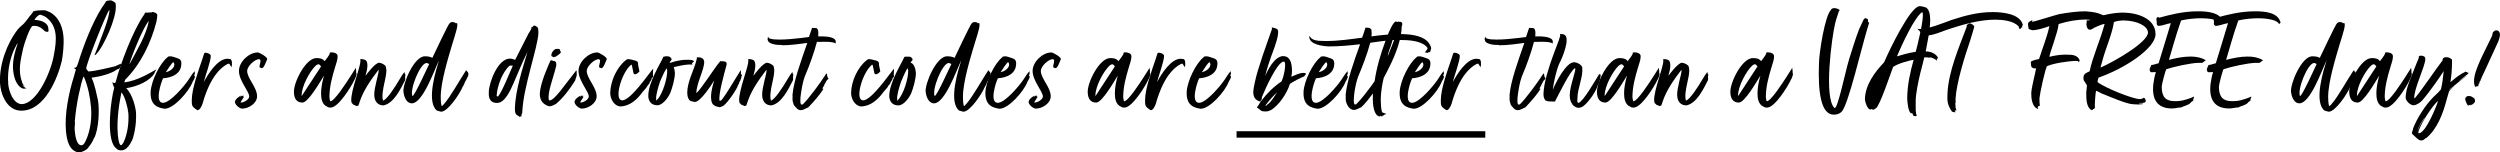 <?xml version="1.0" encoding="UTF-8"?><svg xmlns="http://www.w3.org/2000/svg" viewBox="0 0 194.51 11.85"><g id="a"/><g id="b"><g id="c"><g><g><path d="M3.48,.79c.14,.06,.23,.08,.37,.14,.79,.42,1.07,1.28,1.1,2.1,.02,.48-.05,1.26-.14,1.71-.32,1.34-1.33,3.85-3.12,3.87C.51,8.64,.03,7.26,0,6.44c-.06-1.42,.53-3.06,1.39-4.16,.16-.2,.4-.35,.55-.54,.17-.19,.31-.43,.59-.74,.02-.02,.02-.12,.08-.12,.22-.07,.43-.08,.66-.08h.2ZM1.19,3.67c-.29,.56-.65,1.64-.55,2.87,.04,.52,.38,1.58,1.08,1.56,1.15-.06,2.27-2.49,2.49-3.92,.19-1.03,.32-2.16-.67-2.87-.06-.04-.29-.14-.41-.17-.12,0-.4,.26-.44,.41,.4,0,1.06,.18,1.07,.67,0,.12,.07,.24-.07,.26-.02,0-.16-.02-.19-.05h-.01c-.14-.14-.41-.42-.82-.42-.04,0-.08,0-.13,.01-.2,.04-.65,1.35-.74,1.75-.2,.91-.42,1.73-.07,2.66,.02,.1,.11,.18,.17,.26v.04h0l-.13-.13v.06c.07,.06,.13,.14,.22,.18v.02l-.06-.02,.06,.04h.12s-.07,.02-.12,.02h-.05c-.06,0-.11-.01-.17-.01-.58-.24-.73-1.06-.76-1.6-.02-.66,.16-1.33,.37-1.92-.08,.06-.13,.19-.18,.29Z"/><path d="M6.9,5.56c.6-.04,1.55-.29,1.96-.38,.17-.02,.34-.16,.55-.22l.02,.05-.06,.04h.06v.07l-.13,.07h.06v.04l-.08,.1c-.06,.05-.16,.05-.22,.1-.37,.29-1.28,.54-1.93,.61l.02,.07c.22,.47,.35,1.16,.47,1.68,.13,.72,.07,2.24-.29,2.95h-.01v-.02c-.06,.2-.26,.54-.42,.71-.06,.16-.36,.34-.54,.38v.05s-.05,0-.08,.01c-.9,0-1.09-.98-1.15-1.7-.11-1.25,.2-2.91,.64-4.28,.01-.07,.13-.47,.14-.49-.01-.01-.14-.07-.14-.11h0c.06-.04,.12-.02,.17-.07,.05-.04,.1-.23,.13-.29,.41-1.34,1.09-3.13,1.86-4.34,.08-.14,.26-.34,.31-.48,.04-.04,.2-.08,.29-.08h.06c.08-.02,.37,.13,.41,.25,0,.05,0,.11,.01,.18,.07,.91-.94,3.18-1.56,3.8-.04,.01-.07,.01-.1,.01,.07-.11,.13-.31,.19-.44,.19-.55,1.03-2.53,.97-3.07-.24,.26-1.83,4.27-1.8,4.57,0,.06,.06,.08,.08,.13,.05,.04,.07,.08,.11,.12Zm-.35,.46s-.05-.04-.07-.05c-.19,.56-.55,2.07-.66,3.48,0,.02,.01,.06,.01,.07,.01,.22-.05,.46-.01,.68,.02,.24,.11,1.1,.5,1.1h.04c.17-.01,.28-.29,.34-.42,.34-.73,.46-1.76,.38-2.55-.07-.79-.23-1.58-.53-2.31Z"/><path d="M8.86,6.81v-.06c-.06-.07-.06-.24-.13-.31v-.02l.11,.02s.05,.02,.1,.02c-.05-.02,.05,0,.06-.08,.35-1.37,1.37-4.07,2.22-5.25,.02-.04,.04-.06,.05-.11l.04-.04h.23s.12-.02,.17-.02c.04,0,.05,.01,.06,.02,.05-.04,.08-.05,.13-.05,.14,.06,.3,.05,.34,.26,0,.08-.05,.42-.07,.5-.41,1.61-1.22,3.31-2.42,4.5-.01,.04-.06,.12-.08,.22,1.01-.12,1.98-.73,2.51-1.02-.04,.08-.1,.12-.17,.32h0c-.32,.55-1.27,1.02-2.19,1.15,.53,.53,.72,1.55,.76,1.83,0,.08,.02,.47,0,.52,.02,.25-.08,.94-.14,1.15v.05s-.01,.01-.02,.02c-.02,.12-.12,.54-.22,.6,0,.02-.06,.16-.08,.17-.13,.22-.36,.48-.65,.5-.28,0-.32-.05-.52-.24-.71-.78-.32-3.81-.05-4.67Zm.59,.37c-.18,.86-.37,2.1-.29,3.17,0,.13,.07,.96,.26,.95,.06,0,.13-.14,.17-.18,.34-.68,.44-1.56,.4-2.29-.04-.42-.26-1.33-.54-1.64Zm-.17,4.51l-.13-.05s.08,.05,.13,.05Zm.25-.04h-.04s.02,.01,.04,0Zm.55-6.69h.02c.55-1.07,1.26-2.16,1.48-3.33-.4,.4-1.37,2.79-1.5,3.33Z"/><path d="M15.13,5.62l.04,.05c0,.07-.06,.16-.06,.22,0,.01,.02,.02,.02,.02l.04,.04c-.01,.16-.13,.29-.18,.41-.3,.79-1.49,2.1-2.17,2.1-.04,0-.06-.01-.08-.01-.77-.11-1.06-.56-1.02-1.32,.05-.83,.71-2.21,1.33-2.69l.02-.04s.17-.02,.22-.02c.08,0,.38,.1,.46,.13,.24,.07,.36,.16,.36,.43,0,1.09-1.33,1.14-1.42,1.15-.16,.3-.68,1.91-.01,1.91,.56,0,1.66-1.31,1.99-1.8,.1-.14,.36-.59,.49-.66,0,.02,0,.06-.02,.08Zm-2.23,0c.5-.11,.83-.54,.58-.79-.1,.06-.43,.54-.58,.79Z"/><path d="M15.6,8.41s-.11,.14-.19,.16h-.07s-.01-.04-.06-.04c-.34-.25-.36-.29-.36-.72,0-.92,.53-2.34,.83-3.23l.14-.44s.06-.04,.1-.04c.01,0,.04,.01,.06,.01,.2,.02,.35,.14,.35,.24,0,.4-.42,1.54-.55,2.04,.35-.65,1.08-1.82,1.85-1.82,.04,0,.08,.01,.14,.02h.07l.07,.05s.07,.14,.06,.17c.02,.06-.02,.12,.01,.16v.05s-.04,.2-.04,.2v.02c-.04-.06-.16-.29-.18-.29-.07,0-.22,.07-.3,.13-.85,.56-1.32,1.6-1.63,2.52-.1,.28-.13,.56-.3,.8Z"/><path d="M18.69,7.45h.05l-.07,.11h0l.16-.13s0,.04,.04,.05l.04-.06,.04,.04s-.06,.08-.07,.11l.07-.07,.02,.05-.24,.38v.05c.24,0,.66-.23,.66-.48,0-.38-.8-1.22-.8-1.98,0-.7,.77-1.44,1.46-1.44,.14,0,.74,.36,.74,.5v.02c-.07,.13-.24,.7-.41,.7-.11,0-.12-.05-.19-.07-.01-.06,.02-.24,.05-.31,.02-.18,.08-.25-.07-.32-.36,0-.94,.56-.94,.92,0,.58,.77,1.27,.77,1.97,0,.55-.66,.96-1.16,.96-.2,0-.56-.3-.56-.52s.38-.46,.43-.47Z"/><path d="M25.63,7.56s.04,.32,.07,.32c.32,0,1.24-1.44,1.52-1.87l.47-.74s0,.19,.02,.22c.04,.04-.05,.17,.01,.14v.06l.02,.04v.04c.01,.06-.13,.42-.16,.43-.22,.5-1.25,2.17-1.85,2.17-.08,0-.11,0-.17-.02-.05-.02-.07-.02-.1-.05-.41-.16-.48-.65-.48-1.04,0-.44,.1-.92,.22-1.35h-.01c-.3,.48-1.21,2.07-1.66,2.07-.48,0-.64-.35-.66-.77-.06-.76,.91-2.69,1.74-2.69,.25,0,.49,.02,.65,.24,.13-.17,.29-.37,.4-.58l-.02-.06s.06-.05,.1-.05c.2,0,.53,.05,.53,.31,0,.3-.12,.55-.2,.85-.23,.76-.44,1.52-.44,2.33Zm-.65-2.39c-.04-.06-.12-.17-.2-.17-.07,0-.18,.07-.22,.11-.49,.47-1.09,1.63-1.09,2.29v.08c.48-.71,1.04-1.62,1.51-2.31Z"/><path d="M31.49,5.73c.06,.02,.05,.07,.05,.13-.05,.12,.01,.24-.02,.37-.34,.66-.86,1.8-1.68,1.97-.46,0-.71-.32-.72-.8-.02-.6,.35-1.61,.34-1.93,0-.06-.04,0-.04,0-.58,.76-1.14,1.56-1.44,2.46-.04,.13-.07,.24-.1,.28-.04,0-.06,.01-.07,.04-.02-.01-.04-.01-.04-.01-.01,0-.01,.01-.05,.01-.05-.02-.02-.04-.06-.05v.02c-.07-.04-.11-.07-.16-.07-.05-.04-.05-.08-.1-.11h-.02c-.02-.08-.05-.12-.05-.2-.04-.82,.74-2.66,.71-3.11v-.14c.08,.01,.22,.01,.34,.06,.36,.11,.16,.9,.07,1.18v.05c.1-.13,.73-.98,1.04-1,.22,.02,.47,.16,.53,.3,.01,.02,.01,.08,.02,.13,.14,.5-.44,1.83-.24,2.51h.01c.29-.07,.88-.97,1.31-1.7,.06-.12,.29-.46,.34-.5,.04,.01,.04,.07,.02,.13Z"/><path d="M34.35,8.27s.1-.05,.19-.17c.49-.54,1.24-1.9,1.71-2.61h.07v.05l.04,.05s.04,0,.05-.02v.11s.05,.04,.05,.06c0,.01-.02,.02-.02,.02v.06s-.02,.06-.01,.07c-.04,.07-.17,.36-.18,.37-.04,.06-.11,.16-.11,.23l-.02,.05s-.07,.08-.07,.16l-.05,.02v.05h-.01c-.23,.55-1.15,1.92-1.66,1.92-.04,0-.06-.01-.1-.02-.13-.04-.25-.05-.32-.14-.71-.8,.01-3.06,.25-3.84-.38,.79-1.27,3.35-2.12,3.35-.04,0-.06,0-.1-.01-.37-.08-.52-.59-.55-.88-.07-.64,.83-2.77,1.66-2.77,.29,0,.43,.04,.59,.12,.02-.04,1.25-2.66,1.34-2.69,.12-.1,.07-.06,.22-.1,.06,.02,.13,.02,.19,.04l.04,.05h.11l.04,.04v.13c0,.3-.35,1.29-.43,1.59-.25,.86-.86,2.79-.86,3.98,0,.26,.01,.48,.08,.74Zm-.96-3.29s-.14-.08-.22-.08c-.5,.06-1.31,2.07-1.08,2.58,.19-.06,1.09-2.07,1.3-2.49Z"/><path d="M41.09,2.66c.05-.08,.28-.42,.25-.47v-.05s.06-.05,.1-.05c.05-.05,.06-.1,.12-.1,.08,.01,.07,.01,.16,.05,.01,.05,.07,.05,.12,.1,.05,.13,.05,.29,.05,.43-.04,1.1-1.16,4.15-1.25,6.09,0,.12,.01,.08-.05,.22h-.01s.01,.11,.01,.12c-.01,0-.04-.01-.04-.01h-.01s.02,.06,.02,.11c-.01,0-.06-.02-.07-.05h-.06v.1s-.07-.14-.08-.12c-.22-.1-.3-.22-.29-.61,.05-1.43,.58-3.02,.98-4.38-.42,.83-.7,1.57-1.07,2.4-.25,.56-.67,1.57-1.3,1.57-.1,0-.24-.02-.32-.06-.29-.14-.34-.49-.32-.79,.02-.76,.71-2.6,1.64-2.6,.13,0,.28,.04,.41,.1,.34-.66,.64-1.28,1.01-1.99Zm-1.34,2.44s-.08,0-.11,.02c-.56,.5-.96,1.58-1,2.34,0,.04,.06,.01,.1,.06,.34-.4,.88-1.8,1.16-2.41-.04-.01-.1-.01-.16-.01Z"/><path d="M44.88,5.77s-.01,.07-.02,.11h.01c-.05,.11-.08,.28-.12,.37,0,.01-.02,.02,0,.02-.5,.77-.92,1.33-1.5,1.82-.18,.08-.3,.18-.52,.18-.37-.1-.76-.37-.73-1.02,.05-.84,.71-2.27,.82-2.52l.04-.04h.02c.08,0,.12,.05,.19,.05,.1,.01,.14,.05,.19,.1,.01,.07,.04,.19,.02,.26-.22,.95-.7,2.09-.58,2.66,0,.04,.01,.05,.06,.05,.38,.02,1.22-1.27,2.05-2.3h.04l.02-.05c-.01,.11,0,.2,0,.3Zm-1.82-1.32l-.07-.05h-.04s-.06-.07-.06-.1c.02-.19,.12-.35,.31-.48,.07-.01,.12-.02,.18-.02,.11,0,.16,.02,.2,.08v.12h.05s.01,.04,.01,.04c0,.14-.34,.31-.44,.4v-.06l-.05,.06h-.05l-.05,.02h0Z"/><path d="M45.11,7.45h.05l-.07,.11h0l.16-.13s0,.04,.04,.05l.04-.06,.04,.04s-.06,.08-.07,.11l.07-.07,.02,.05-.24,.38v.05c.24,0,.66-.23,.66-.48,0-.38-.8-1.22-.8-1.98,0-.7,.77-1.44,1.46-1.44,.14,0,.74,.36,.74,.5v.02c-.07,.13-.24,.7-.41,.7-.11,0-.12-.05-.19-.07-.01-.06,.02-.24,.05-.31,.02-.18,.08-.25-.07-.32-.36,0-.94,.56-.94,.92,0,.58,.77,1.27,.77,1.97,0,.55-.66,.96-1.16,.96-.2,0-.56-.3-.56-.52s.38-.46,.43-.47Z"/><path d="M49.64,4.96c.01,.19,.11,.52,.11,.59,0,.04-.11,.11-.19,.18h-.02c-.06,.04-.1,.05-.13,.05-.06,0-.1-.04-.12-.08-.07-.28-.11-.61-.14-.66h-.05c-.71,.59-1.26,2.46-.82,2.73,.04,.02,.08,.04,.13,.04,.65,0,2.05-2.05,2.31-2.35l.1-.12s-.04,.55,0,.59c-.01,.1-.1,.12-.13,.18v.08c-.04,.06-.07,.12-.11,.17-.04,.06-.05,.1-.07,.13l.06-.06s-.14,.2-.19,.24c-.07,.16-.23,.3-.37,.47-.42,.59-1.02,1.14-1.77,1.14-.5-.06-.78-.65-.76-1.08,.02-.89,.52-2,1.24-2.54,.06-.04,.08-.06,.14-.06,.22,0,.44,.1,.56,.11,.19,.06,.22,.11,.23,.26Z"/><path d="M52.43,5.23c.04,.14,.07,.3,.08,.44,.01,.41-.2,1.16-.35,1.54-.14,.34-.58,.97-1,.98-.43,0-.67-.23-.72-.66-.05-1.09,1.04-2.73,1.15-3.07l.02-.04,.18-.04h.1c.18,0,.28,.04,.37,.22-.05,.18-.1,.13-.17,.25,.04,.01,.05,.02,.06,.04,.3-.11,.71-.2,1.02-.23,.07,0,.23-.01,.37-.01,.2,0,.41,.02,.46,.13l-.12,.1h.01l-.04,.02v.07s.02,.05,.04,.05h-.31c-.43,.02-.79,.13-1.16,.2Zm-1.37,2.59s.07-.04,.08-.07c.42-.44,.8-1.7,.77-2.28,0-.06-.04-.1-.05-.16-.26,.41-.46,.96-.5,1.02-.17,.48-.34,1.14-.31,1.37,.01,.04,.01,.07,.01,.12Z"/><path d="M56.01,8.34c-.24-.02-.52-.13-.6-.31-.24-.5,.07-1.48,.16-1.77-.19,.3-1.06,1.67-1.5,1.67-.07,0-.14-.01-.19-.04-.32,.01-.41-.41-.41-.67,0-.88,.53-1.75,.73-2.59l.02-.11s0-.04-.01-.05c.01-.01,.04-.01,.07-.01h.08c.12,.01,.19,.02,.25,.06,.11,.04,.18,.18,.18,.3,0,.62-.61,1.67-.61,2.43,.47-.44,1.37-1.92,1.83-2.45v-.04h.04c.06,.01,.12,.01,.17,.01,.06,0,.12,0,.19,.02,.11,.04,.16,.13,.11,.3-.17,.62-.66,2.35-.53,2.76h.02s.06-.02,.12-.05c.47-.6,.96-1.49,1.51-2.35v.06s0,.02,0,.04c0,.05,.04,.05,.01,.1,0,.04,0,.08-.01,.12v.02s.02-.05,.02-.07v.04s0,.04,.05,.04c0,.02-.02,.06,0,.06,0,0,.01,0,.02-.01v.06h-.04v.04s0,.12-.05,.17c.01,.07-.08,.23-.13,.3,0,.01,.01,.06-.02,.07,.01,.05-.04,.08-.06,.12-.1,.35-.78,1.33-1.13,1.61-.12,.07-.12,.06-.31,.13Z"/><path d="M61.67,5.73c.06,.02,.05,.07,.05,.13-.05,.12,.01,.24-.02,.37-.34,.66-.86,1.8-1.68,1.97-.46,0-.71-.32-.72-.8-.02-.6,.35-1.61,.34-1.93,0-.06-.04,0-.04,0-.58,.76-1.14,1.56-1.44,2.46-.04,.13-.07,.24-.1,.28-.04,0-.06,.01-.07,.04-.02-.01-.04-.01-.04-.01-.01,0-.01,.01-.05,.01-.05-.02-.02-.04-.06-.05v.02c-.07-.04-.11-.07-.16-.07-.05-.04-.05-.08-.1-.11h-.02c-.02-.08-.05-.12-.05-.2-.04-.82,.74-2.66,.71-3.11v-.14c.08,.01,.22,.01,.34,.06,.36,.11,.16,.9,.07,1.18v.05c.1-.13,.73-.98,1.04-1,.22,.02,.47,.16,.53,.3,.01,.02,.01,.08,.02,.13,.14,.5-.44,1.83-.24,2.51h.01c.29-.07,.88-.97,1.31-1.7,.06-.12,.29-.46,.34-.5,.04,.01,.04,.07,.02,.13Z"/><path d="M60.83,3.5c-.3,0-1.28-.01-1.08-.61v-.02l.02-.02s.01,.05,.01,.05c.06,.1,.06,.06,.13,.1,.16,.06,.42,.08,.73,.08,.55,0,1.24-.07,1.75-.13,.12-.01,.32-.05,.55-.07,.08-.23,.17-.48,.24-.71h.04c.06,0,.16,.01,.18,.01h.04s.06,.01,.11,.02l.08,.1c.02,.07,.04,.16,.04,.23,0,.08,0,.19-.01,.3h.22c.67,0,1.28,.11,1.12,.56h-.01c.01-.06-.29-.14-.73-.14-.22,0-.44,0-.7,.01-.22,.85-.66,2.04-.86,2.48-.25,.54-.38,1.45-.42,1.84,0,.1-.01,.2-.01,.29,0,.07,.01,.17,.04,.24l.02,.02h.12c.44-.42,1.31-1.58,1.85-2.42l.04,.04,.02,.07-.02,.02s.07,.2,.08,.23h.05c-.1,.22-.17,.14-.24,.36l-.07,.11c-.02,.11-.14,.25-.19,.38l.08-.11s-.06,.07-.08,.12l.08-.08s-.04,.07-.04,.11l.04-.07v.05c-.16,.29-.74,.98-1.02,1.26-.04,.06-.06,.08-.11,.1l-.02,.05c-.19,.06-.37,.22-.61,.22s-.37-.23-.53-.4c-.05-.16-.12-.36-.1-.52,.01-.01,0-.23,0-.28,.1-1.1,.65-2.59,1.15-4.03-.64,.08-1.28,.18-1.93,.18h-.04Z"/><path d="M68.38,4.96c.01,.19,.11,.52,.11,.59,0,.04-.11,.11-.19,.18h-.02c-.06,.04-.1,.05-.13,.05-.06,0-.1-.04-.12-.08-.07-.28-.11-.61-.14-.66h-.05c-.71,.59-1.26,2.46-.82,2.73,.04,.02,.08,.04,.13,.04,.65,0,2.05-2.05,2.31-2.35l.1-.12s-.04,.55,0,.59c-.01,.1-.1,.12-.13,.18v.08c-.04,.06-.07,.12-.11,.17-.04,.06-.05,.1-.07,.13l.06-.06s-.14,.2-.19,.24c-.07,.16-.23,.3-.37,.47-.42,.59-1.02,1.14-1.77,1.14-.5-.06-.78-.65-.76-1.08,.02-.89,.52-2,1.24-2.54,.06-.04,.08-.06,.14-.06,.22,0,.44,.1,.56,.11,.19,.06,.22,.11,.23,.26Z"/><path d="M71.07,5.04c.13,.19,.17,.42,.19,.64,.01,.41-.2,1.16-.35,1.54-.14,.35-.58,.97-1,.98-.43,0-.67-.23-.72-.66-.05-1.09,1.04-2.73,1.15-3.07l.06-.06h.24c.18-.01,.28,.02,.37,.2-.05,.18-.1,.13-.17,.25,.11,.07,.17,.08,.22,.18Zm-1.18,2.71c.42-.44,.8-1.7,.77-2.28,0-.06-.04-.1-.06-.16-.25,.41-.44,.96-.49,1.03-.17,.48-.34,1.13-.31,1.36,.01,.04,.01,.07,.01,.12,.04,0,.07-.04,.08-.07Z"/><path d="M74.98,8.27s.1-.05,.19-.17c.49-.54,1.24-1.9,1.71-2.61h.07v.05l.04,.05s.04,0,.05-.02v.11s.05,.04,.05,.06c0,.01-.02,.02-.02,.02v.06s-.02,.06-.01,.07c-.04,.07-.17,.36-.18,.37-.04,.06-.11,.16-.11,.23l-.02,.05s-.07,.08-.07,.16l-.05,.02v.05h-.01c-.23,.55-1.15,1.92-1.66,1.92-.04,0-.06-.01-.1-.02-.13-.04-.25-.05-.32-.14-.71-.8,.01-3.06,.25-3.84-.38,.79-1.27,3.35-2.12,3.35-.04,0-.06,0-.1-.01-.37-.08-.52-.59-.55-.88-.07-.64,.83-2.77,1.66-2.77,.29,0,.43,.04,.59,.12,.02-.04,1.25-2.66,1.34-2.69,.12-.1,.07-.06,.22-.1,.06,.02,.13,.02,.19,.04l.04,.05h.11l.04,.04v.13c0,.3-.35,1.29-.43,1.59-.25,.86-.86,2.79-.86,3.98,0,.26,.01,.48,.08,.74Zm-.96-3.29s-.14-.08-.22-.08c-.5,.06-1.31,2.07-1.08,2.58,.19-.06,1.09-2.07,1.3-2.49Z"/><path d="M80.08,5.62l.04,.05c0,.07-.06,.16-.06,.22,0,.01,.02,.02,.02,.02l.04,.04c-.01,.16-.13,.29-.18,.41-.3,.79-1.49,2.1-2.17,2.1-.04,0-.06-.01-.08-.01-.77-.11-1.06-.56-1.02-1.32,.05-.83,.71-2.21,1.33-2.69l.02-.04s.17-.02,.22-.02c.08,0,.38,.1,.46,.13,.24,.07,.36,.16,.36,.43,0,1.09-1.33,1.14-1.42,1.15-.16,.3-.68,1.91-.01,1.91,.56,0,1.66-1.31,1.99-1.8,.1-.14,.36-.59,.49-.66,0,.02,0,.06-.02,.08Zm-2.23,0c.5-.11,.83-.54,.58-.79-.1,.06-.43,.54-.58,.79Z"/><path d="M80.44,7.45h.05l-.07,.11h0l.16-.13s0,.04,.04,.05l.04-.06,.04,.04s-.06,.08-.07,.11l.07-.07,.02,.05-.24,.38v.05c.24,0,.66-.23,.66-.48,0-.38-.8-1.22-.8-1.98,0-.7,.77-1.44,1.46-1.44,.14,0,.74,.36,.74,.5v.02c-.07,.13-.24,.7-.41,.7-.11,0-.12-.05-.19-.07-.01-.06,.02-.24,.05-.31,.02-.18,.08-.25-.07-.32-.36,0-.94,.56-.94,.92,0,.58,.77,1.27,.77,1.97,0,.55-.66,.96-1.16,.96-.2,0-.56-.3-.56-.52s.38-.46,.43-.47Z"/><path d="M87.39,7.56s.04,.32,.07,.32c.32,0,1.24-1.44,1.52-1.87l.47-.74s0,.19,.02,.22c.04,.04-.05,.17,.01,.14v.06l.02,.04v.04c.01,.06-.13,.42-.16,.43-.22,.5-1.25,2.17-1.85,2.17-.08,0-.11,0-.17-.02-.05-.02-.07-.02-.1-.05-.41-.16-.48-.65-.48-1.04,0-.44,.1-.92,.22-1.35h-.01c-.3,.48-1.21,2.07-1.66,2.07-.48,0-.64-.35-.66-.77-.06-.76,.91-2.69,1.74-2.69,.25,0,.49,.02,.65,.24,.13-.17,.29-.37,.4-.58l-.02-.06s.06-.05,.1-.05c.2,0,.53,.05,.53,.31,0,.3-.12,.55-.2,.85-.23,.76-.44,1.52-.44,2.33Zm-.65-2.39c-.04-.06-.12-.17-.2-.17-.07,0-.18,.07-.22,.11-.49,.47-1.09,1.63-1.09,2.29v.08c.48-.71,1.04-1.62,1.51-2.31Z"/><path d="M89.77,8.41s-.11,.14-.19,.16h-.07s-.01-.04-.06-.04c-.34-.25-.36-.29-.36-.72,0-.92,.53-2.34,.83-3.23l.14-.44s.06-.04,.1-.04c.01,0,.04,.01,.06,.01,.2,.02,.35,.14,.35,.24,0,.4-.42,1.54-.55,2.04,.35-.65,1.08-1.82,1.85-1.82,.04,0,.08,.01,.14,.02h.07l.07,.05s.07,.14,.06,.17c.02,.06-.02,.12,.01,.16v.05s-.04,.2-.04,.2v.02c-.04-.06-.16-.29-.18-.29-.07,0-.22,.07-.3,.13-.85,.56-1.32,1.6-1.63,2.52-.1,.28-.13,.56-.3,.8Z"/><path d="M95.74,5.62l.04,.05c0,.07-.06,.16-.06,.22,0,.01,.02,.02,.02,.02l.04,.04c-.01,.16-.13,.29-.18,.41-.3,.79-1.49,2.1-2.17,2.1-.04,0-.06-.01-.08-.01-.77-.11-1.06-.56-1.02-1.32,.05-.83,.71-2.21,1.33-2.69l.02-.04s.17-.02,.22-.02c.08,0,.38,.1,.46,.13,.24,.07,.36,.16,.36,.43,0,1.09-1.33,1.14-1.42,1.15-.16,.3-.68,1.91-.01,1.91,.56,0,1.66-1.31,1.99-1.8,.1-.14,.36-.59,.49-.66,0,.02,0,.06-.02,.08Zm-2.23,0c.5-.11,.83-.54,.58-.79-.1,.06-.43,.54-.58,.79Z"/><path d="M99.85,4.37c.66-.01,.7,.9,.66,1.36-.01,.12-.04,.17-.04,.24h0c.23-.08,.6-.3,.94-.3,.04,0,.07,0,.11,.01,.02,.01,.07,.05,.1,.06h.01s-.04,.04-.05,.07h.01s-.04,.02-.04,.02h-.02l.02,.05-.07,.02v.04h0c-.24,.08-.97,.46-1.12,.59-.25,.79-.86,1.64-1.43,2.01-.16,.06-.23,.13-.43,.13h-.06c-.4,0-.34-.13-.61-.28l-.04-.05s.05-.07,.08-.08c.07-.12,.14-.25,.24-.38l-.02,.02-.07-.08v.02s.04,.04,.04,.06h-.01c-.41-.1-.53-.38-.54-.72,0-.2,.07-.58,.12-.77,.22-1.09,.94-3.02,1.33-4.14,.02-.04,0-.11-.02-.14,.07,0,.34,.08,.42,.13,.29,.17-.23,1.51-.28,1.65-.24,.62-.55,1.55-.65,2.03h0c.17-.43,.71-1.56,1.42-1.58Zm-1.73,3.51s.01-.02,.02-.04c.4-.54,.96-1.1,1.56-1.5,.18-.3,.44-1.56,.18-1.55-.5,.01-1.46,2.18-1.68,2.72-.04,.08-.01,.16-.04,.24l-.04,.02v.06s-.04-.02-.05-.04l.04,.07Zm1.19-.6l.08-.11c-.22,.17-.62,.61-.94,1.04l.05,.02s.08-.05,.1-.1h.02c.26-.19,.52-.59,.68-.86Z"/><path d="M104.83,5.62l.04,.05c0,.07-.06,.16-.06,.22,0,.01,.02,.02,.02,.02l.04,.04c-.01,.16-.13,.29-.18,.41-.3,.79-1.49,2.1-2.17,2.1-.04,0-.06-.01-.08-.01-.77-.11-1.06-.56-1.02-1.32,.05-.83,.71-2.21,1.33-2.69l.02-.04s.17-.02,.22-.02c.08,0,.38,.1,.46,.13,.24,.07,.36,.16,.36,.43,0,1.09-1.33,1.14-1.42,1.15-.16,.3-.68,1.91-.01,1.91,.56,0,1.66-1.31,1.99-1.8,.1-.14,.36-.59,.49-.66,0,.02,0,.06-.02,.08Zm-2.23,0c.5-.11,.83-.54,.58-.79-.1,.06-.43,.54-.58,.79Z"/><path d="M107.84,8.82h.01s-.02,.02-.04,.04v.05h-.08s-.05,.02-.06,.04v.02l-.04,.02h-.12l.08,.02s-.04,.05-.06,.05c-.05,0-.11-.05-.14-.06-.01,0,.05,.07-.06,.06-.46-.07-.52-1-.52-1.31,0-.16,.01-.32,.01-.48-.13,.18-.7,.92-.86,1.01l-.02,.05c-.19,.06-.37,.22-.6,.22-.41,0-.66-.56-.64-.91,.01-.01,0-.23,0-.29,.1-1.06,.62-2.51,1.12-3.91-.82,.1-1.63,.17-2.46,.17-.43-.02-1.51-.14-1.49-.76,0,0,.01-.04,.01-.05,.04,.01,.05,.06,.06,.08,.17,.26,.6,.3,.86,.3,.13,.01,.26,.01,.4,.01,.94,0,1.87-.14,2.78-.26,.1-.26,.18-.53,.26-.78h.04c.07,0,.26,0,.32,.05l.1,.1c.01,.07,.02,.16,.02,.23,.01,.08,0,.18-.02,.3,.36-.05,.8-.11,1.28-.14,.1-.23,.38-.91,.6-1.02,.05,0,.08,.01,.12,.04l.06-.02s.05-.01,.06-.01,.05,.02,.08,.02c.01,0,.02,0,.04-.01,0,0,.16,.04,.16,.11v.07s0,.17-.04,.17c0,.2-.02,.41-.06,.61,.96,.01,1.86,.18,2.21,.76,.07,.11,.14,.23,.14,.36,0,.01,0,.05-.01,.06h-.02s-.01,.05-.01,.08c0,.07-.04,.14-.13,.16l-.02,.02v-.04s-.06,.06-.1,.06l-.04-.02s-.02,.02-.04,.01h-.06v-.05s-.08,.05-.08,.05c.04-.07,.23-.26,.23-.34,0-.04-.06-.1-.08-.13-.46-.48-1.45-.52-2.08-.52-.32,1.27-1.01,2.48-1.25,2.95-.11,.44-.22,1.09-.23,1.58,0,.13,0,1.12,.16,1.13,.08,0,.14,.07,.24,.06Zm-.05-5.65c-.36,.05-.68,.08-.92,.12-.08,.01-.17,.02-.26,.04-.22,.84-.66,1.97-.85,2.41-.25,.54-.43,1.5-.43,2.12,0,.07,.02,.17,.04,.24l.02,.02h.12c.34-.32,.94-1.09,1.44-1.8,.16-1.09,.47-2.13,.85-3.15Zm.68-.06s-.08,.01-.12,.01c-.08,.23-.13,.48-.23,.7h0c-.06,.18-.13,.36-.14,.54,.08-.23,.34-.83,.49-1.25Z"/><path d="M112.31,5.62l.04,.05c0,.07-.06,.16-.06,.22,0,.01,.02,.02,.02,.02l.04,.04c-.01,.16-.13,.29-.18,.41-.3,.79-1.49,2.1-2.17,2.1-.04,0-.06-.01-.08-.01-.77-.11-1.06-.56-1.02-1.32,.05-.83,.71-2.21,1.33-2.69l.02-.04s.17-.02,.22-.02c.08,0,.38,.1,.46,.13,.24,.07,.36,.16,.36,.43,0,1.09-1.33,1.14-1.42,1.15-.16,.3-.68,1.91-.01,1.91,.56,0,1.66-1.31,1.99-1.8,.1-.14,.36-.59,.49-.66,0,.02,0,.06-.02,.08Zm-2.23,0c.5-.11,.83-.54,.58-.79-.1,.06-.43,.54-.58,.79Z"/><path d="M112.78,8.41s-.11,.14-.19,.16h-.07s-.01-.04-.06-.04c-.34-.25-.36-.29-.36-.72,0-.92,.53-2.34,.83-3.23l.14-.44s.06-.04,.1-.04c.01,0,.04,.01,.06,.01,.2,.02,.35,.14,.35,.24,0,.4-.42,1.54-.55,2.04,.35-.65,1.08-1.82,1.85-1.82,.04,0,.08,.01,.14,.02h.07l.07,.05s.07,.14,.06,.17c.02,.06-.02,.12,.01,.16v.05s-.04,.2-.04,.2v.02c-.04-.06-.16-.29-.18-.29-.07,0-.22,.07-.3,.13-.85,.56-1.32,1.6-1.63,2.52-.1,.28-.13,.56-.3,.8Z"/><path d="M116.62,3.5c-.3,0-1.28-.01-1.08-.61v-.02l.02-.02s.01,.05,.01,.05c.06,.1,.06,.06,.13,.1,.16,.06,.42,.08,.73,.08,.55,0,1.24-.07,1.75-.13,.12-.01,.32-.05,.55-.07,.08-.23,.17-.48,.24-.71h.04c.06,0,.16,.01,.18,.01h.04s.06,.01,.11,.02l.08,.1c.02,.07,.04,.16,.04,.23,0,.08,0,.19-.01,.3h.22c.67,0,1.28,.11,1.12,.56h-.01c.01-.06-.29-.14-.73-.14-.22,0-.44,0-.7,.01-.22,.85-.66,2.04-.86,2.48-.25,.54-.38,1.45-.42,1.84,0,.1-.01,.2-.01,.29,0,.07,.01,.17,.04,.24l.02,.02h.12c.44-.42,1.31-1.58,1.85-2.42l.04,.04,.02,.07-.02,.02s.07,.2,.08,.23h.05c-.1,.22-.17,.14-.24,.36l-.07,.11c-.02,.11-.14,.25-.19,.38l.08-.11s-.06,.07-.08,.12l.08-.08s-.04,.07-.04,.11l.04-.07v.05c-.16,.29-.74,.98-1.02,1.26-.04,.06-.06,.08-.11,.1l-.02,.05c-.19,.06-.37,.22-.61,.22-.25,0-.37-.23-.53-.4-.05-.16-.12-.36-.1-.52,.01-.01,0-.23,0-.28,.1-1.1,.65-2.59,1.15-4.03-.64,.08-1.28,.18-1.93,.18h-.04Z"/><path d="M123.1,5.29c.1,.62-.37,1.61-.37,2.35,0,.11-.04,.29,.05,.36h.04c.35-.08,1.31-1.76,1.61-2.25l.04,.05,.02-.05s.05,.07,.05,.12c0,.11-.05,.22-.07,.31l.02-.02v.02c-.02,.08-.06,.16-.08,.24l.07-.11-.05,.11,.05-.05-.11,.17c-.05,.06-.07,.14-.1,.22-.2,.56-.89,1.45-1.22,1.58-.06,0-.12,.05-.17,.05-.06,0-.13-.02-.19-.02-.12-.04-.35-.17-.37-.3-.14-.14-.19-.44-.19-.65,0-.78,.55-2,.41-2.12-.37,.19-1.26,2.03-1.56,2.6h-.07c-.11,0-.26-.01-.36-.01-.16,0-.18-.05-.3-.06-.14-.2-.17-.32-.16-.58,.08-1.76,1.5-4.58,1.28-4.55l.02-.06c.16,.01,.19,.01,.28,.04,.6,.2-.19,1.99-.36,2.28-.26,.62-.44,1.52-.5,2.04,.23-.59,1.04-2.16,1.66-2.16,.14,0,.6,.14,.65,.46Z"/><path d="M127.01,7.56s.04,.32,.07,.32c.32,0,1.24-1.44,1.52-1.87l.47-.74s0,.19,.02,.22c.04,.04-.05,.17,.01,.14v.06l.02,.04v.04c.01,.06-.13,.42-.16,.43-.22,.5-1.25,2.17-1.85,2.17-.08,0-.11,0-.17-.02-.05-.02-.07-.02-.1-.05-.41-.16-.48-.65-.48-1.04,0-.44,.1-.92,.22-1.35h-.01c-.3,.48-1.21,2.07-1.66,2.07-.48,0-.64-.35-.66-.77-.06-.76,.91-2.69,1.74-2.69,.25,0,.49,.02,.65,.24,.13-.17,.29-.37,.4-.58l-.02-.06s.06-.05,.1-.05c.2,0,.53,.05,.53,.31,0,.3-.12,.55-.2,.85-.23,.76-.44,1.52-.44,2.33Zm-.65-2.39c-.04-.06-.12-.17-.2-.17-.07,0-.18,.07-.22,.11-.49,.47-1.09,1.63-1.09,2.29v.08c.48-.71,1.04-1.62,1.51-2.31Z"/><path d="M132.86,5.73c.06,.02,.05,.07,.05,.13-.05,.12,.01,.24-.02,.37-.34,.66-.86,1.8-1.68,1.97-.46,0-.71-.32-.72-.8-.02-.6,.35-1.61,.34-1.93,0-.06-.04,0-.04,0-.58,.76-1.14,1.56-1.44,2.46-.04,.13-.07,.24-.1,.28-.04,0-.06,.01-.07,.04-.02-.01-.04-.01-.04-.01-.01,0-.01,.01-.05,.01-.05-.02-.02-.04-.06-.05v.02c-.07-.04-.11-.07-.16-.07-.05-.04-.05-.08-.1-.11h-.02c-.02-.08-.05-.12-.05-.2-.04-.82,.74-2.66,.71-3.11v-.14c.08,.01,.22,.01,.34,.06,.36,.11,.16,.9,.07,1.18v.05c.1-.13,.73-.98,1.04-1,.22,.02,.47,.16,.53,.3,.01,.02,.01,.08,.02,.13,.14,.5-.44,1.83-.24,2.51h.01c.29-.07,.88-.97,1.31-1.7,.06-.12,.29-.46,.34-.5,.04,.01,.04,.07,.02,.13Z"/><path d="M137.39,7.56s.04,.32,.07,.32c.32,0,1.24-1.44,1.52-1.87l.47-.74s0,.19,.02,.22c.04,.04-.05,.17,.01,.14v.06l.02,.04v.04c.01,.06-.13,.42-.16,.43-.22,.5-1.25,2.17-1.85,2.17-.08,0-.11,0-.17-.02-.05-.02-.07-.02-.1-.05-.41-.16-.48-.65-.48-1.04,0-.44,.1-.92,.22-1.35h-.01c-.3,.48-1.21,2.07-1.66,2.07-.48,0-.64-.35-.66-.77-.06-.76,.91-2.69,1.74-2.69,.25,0,.49,.02,.65,.24,.13-.17,.29-.37,.4-.58l-.02-.06s.06-.05,.1-.05c.2,0,.53,.05,.53,.31,0,.3-.12,.55-.2,.85-.23,.76-.44,1.52-.44,2.33Zm-.65-2.39c-.04-.06-.12-.17-.2-.17-.07,0-.18,.07-.22,.11-.49,.47-1.09,1.63-1.09,2.29v.08c.48-.71,1.04-1.62,1.51-2.31Z"/><path d="M142.44,.76c.1-.12,.22-.13,.29-.13,.16,0,.53,.13,.34,.25,0,.02-.26,.77-.28,.9-.28,1.14-.9,5.86-.06,6.62,.24,.16,.84-2.82,1.14-3.8,.28-.88,.44-1.43,.76-2.29,.06-.14,.32-.71,.36-.78,.02-.01,.1-.12,.12-.12,.06,0,.22,.07,.22,.1s.01,.22,.02,.23c0-.01,.05-.01,.06-.01,.05,0-.07,.29-.08,.35-.5,1.61-1.51,6.04-2.04,6.61-.18,.18-.4,.23-.62,.23-1.02,0-1.22-1.85-1.15-3.9,0-.92,.48-3.85,.94-4.25Z"/><path d="M149.83,4c.32,0,.78,.12,.97,.52h-.02l-.05,.02v.08s-.02-.05-.04-.07c0,.07,.02,.11,.02,.14v.04l-.04-.04c-.17-.14-.43-.23-.56-.24h0l.06,.05c-.12-.02-.23-.04-.32-.04-.05,0-.1,.01-.14,.01-.02,.17-.3,1.19-.31,1.25-.13,.54-.35,1.58-.35,2.12v.76s.05,.23,.02,.24c.05,.06,.05,.12,.06,.16-.02,0-.06,.04-.08,.04h-.05s-.1,0-.14-.06c-.01-.04-.11-.22-.11-.22v.04l-.04,.02c-.24-.05-.32-.92-.32-1.18,.01-1.06,.24-2.05,.5-2.99-.28,.04-1.24,.29-1.6,.56-.19,.5-1.03,3.02-1.33,3.21-.07,.04-.14,.11-.2,.11-.01,0-.08-.01-.08-.01l-.04-.04s-.07,.04-.12,.04c-.22,0-.42-.6-.42-.78,.01-1.13,.78-2.15,1.49-2.89,.42-.98,2.05-4.37,2.77-4.37,.13,0,.36,.05,.48,.1,.72,.38,.08,2.79-.01,3.41Zm-2.24,.38h.01c.35-.1,.85-.26,1.45-.35,.06-.18,.7-2.72,.53-3.03,0-.01-.01-.05-.01-.07-.61,.37-1.62,2.61-1.98,3.45Zm3.11,.16l-.04-.04h-.02s.04,.02,.06,.04Z"/><path d="M157.35,2.13h-.06l-.07,.07-.02,.05-.04,.02s-.04-.04-.05-.05c0-.05-.05-.08-.05-.12l.02-.1-.04,.05c-.36-.44-1.28-.52-1.81-.52-1.2,0-2.48,.37-3.49,.7-.64,.19-1.26,.54-1.94,.54h-.07s-.16-.05-.2-.07c0-.05-.04-.06-.04-.1-.05-.05-.13-.14-.16-.22-.06-.04-.12-.07-.13-.16,.06,.04,.07,.04,.14,.04,.72,0,1.82-.46,2.48-.7,1.1-.36,2.09-.62,3.21-.62,.73,0,1.99,.11,2.31,.86,.01,.05,.04,.1,.05,.14t-.01,.04h-.05c.01,.07,0,.08,0,.13Zm-5.21,6.15v.05c0,.06,.07,.16,.07,.28h-.04s-.04-.01-.06-.05c-.01,.02-.02,.05-.02,.06,0,.04,.05,.07,.07,.11h-.12s-.11-.02-.17-.05c-.34-.5-.38-.78-.35-1.39,.08-1.74,.9-3.61,1.5-5.21v-.14c.1-.02,.14-.13,.28-.12,.17,.1,.17,.05,.3,.22v.07c-.1,.32-.19,.68-.3,1.01-.42,1.22-1.08,3.31-1.15,4.57-.01,.11,.02,.23,0,.32-.05,.05,.01,.24,.01,.29h-.02Z"/><path d="M164.11,1.62c.08,.1,.14,.22,.14,.36-.04,.52-.34,.4-.48,.54h-.1c.05-.1,.22-.35,.23-.44,.01-.46-1.31-.55-1.59-.56-.73,0-1.42,.13-2.11,.34l-.04,.04c-.01,.5-.71,2.3-.71,2.52,.43-.1,.79-.17,1.27-.17,.1,0,.2,0,.32,.01,.3,0,.7,.11,.77,.48l-.06,.07c-.06-.01-.08-.07-.14-.07h-.05c-.61,0-1.77,.18-2.28,.4-.13,.06-.58,2.19-.6,2.48,0,.11-.01,.49,.04,.59-.05,.02-.18,.06-.16,.12-.02,.01-.02,.02-.02,.04,0,.05,.05,.06,.05,.11-.5-.11-.56-.89-.55-1.26,.04-.53,.29-1.4,.38-1.91-.02,.01-.05,.01-.07,.01h-.07c-.17-.01-.26-.11-.26-.28,.01-.07-.05-.23,.01-.26,.19-.11,.43-.14,.61-.19l.02-.04c.28-.89,.59-1.6,.79-2.51h-.02c-.36,.13-.92,.31-1.29,.31-.07-.02-.32-.05-.32-.17,.01-.17-.11-.34,.04-.46,0-.02,.24-.16,.26-.14,.07,0-.07,.12,0,.12,.07,.01,1.79-.53,2.09-.6,.7-.12,1.36-.22,2.06-.22,.66,.05,1.43,.14,1.85,.74Z"/><path d="M163.28,6.02c-.04,.16-.08,.2-.08,.37,.52,.42,2.73,1.32,3.29,1.32,.1,0,.22-.04,.31-.11,.12,.06,.12,.14,.16,.28l-.05,.04v.04c-.13,.05-.25,.05-.4,.05-.02,0-.08,0-.11,.02,.02,.02,.3,.02,.34,.02l-.05,.06h-.05c-.1,0-.2,.02-.29,.02-.13,0-.26-.02-.38-.02-.49,0-1.94-.64-2.48-.85-.14-.07-.28-.16-.4-.2-.07,.18-.12,1.16-.1,1.36h-.05v.06h-.1v.07s-.01,.01-.02,.01c-.01,0-.05-.02-.06-.02v.04c-.44-.2-.44-.89-.44-1.32,0-.23,.05-.41,.05-.61,0-.02-.02-.07-.04-.08l-.04-.07s-.18-.25-.18-.31c-.01-.04-.01-.07-.01-.12,0-.36,.24-.4,.48-.52,.26-1.21,.82-2.38,1.17-3.69-.23,.02-.86,.3-1.03,.43-.05,.02-.1,.02-.13,.02-.19,0-.26-.28-.26-.43,0-.08,.05-.17,.01-.26,.02-.02,.06-.04,.07-.04,.04,.01,.07,.01,.1,.01,.76-.34,1.58-.55,2.4-.6,.08,0,.17-.01,.25-.01,1.08,0,2.55,.43,2.55,1.68,0,1.1-2.4,2.67-4.44,3.38Zm.17-.77c1.06-.47,3.67-1.96,3.67-2.72,0-.5-.85-.94-1.94-.94-.14,0-.58,.05-.68,.12-.01,.01-.04,.02-.04,.06-.1,.78-.64,2.05-.84,2.79-.06,.23-.12,.44-.19,.67h.02Z"/><path d="M173,1.74s-.07,.1-.12,.12c-.04,.01-.06-.07-.06-.08-.28-.29-1.13-.36-1.56-.36-.52,0-1.06,.06-1.56,.17-.43,1.2-.73,2.37-.95,3.07,.48-.13,1.1-.26,1.68-.26,.42,0,.82,.07,1.14,.26l.05,.07h-.02c-.11,0-.08,.07-.17,.1l-.08,.06h-.3c-.6,.01-1.97,.31-2.51,.5-.08,.17-.35,1.18-.35,1.36,0,.84,.36,1.12,1.01,1.12,.13,0,.28,0,.42-.02,.24-.02,.88-.22,1.09-.34-.01,.06-.01,.12-.06,.17v.07s0,.04,.01,.04c-.07,.13-.14,.07-.23,.22-.18,.18-.5,.23-.73,.35-.2,0-.49,.08-.71,.08-1.21,0-1.58-.79-1.45-1.91,.05-.32,.1-.67,.2-.92-.11,0-.25,.01-.34,.01h-.06s-.07-.08-.08-.13c0-.02-.01-.08-.01-.13,.02-.08,.12-.23,.14-.31h.07c.07,0,.22-.06,.49-.13,.28-.88,.66-2.18,.95-3.12-.44,.08-.52,.17-.95,.22-.13-.04-.18-.14-.14-.28l-.04-.28c.04-.06,.05-.1,.12-.14h.05s-.04,.05,.05,.05h.04c.8-.22,1.82-.49,2.97-.49,.77,0,1.8,.08,1.99,.89Z"/><path d="M177.45,1.74s-.07,.1-.12,.12c-.04,.01-.06-.07-.06-.08-.28-.29-1.13-.36-1.56-.36-.52,0-1.06,.06-1.56,.17-.43,1.2-.73,2.37-.95,3.07,.48-.13,1.1-.26,1.68-.26,.42,0,.82,.07,1.14,.26l.05,.07h-.02c-.11,0-.08,.07-.17,.1l-.08,.06h-.3c-.6,.01-1.97,.31-2.51,.5-.08,.17-.35,1.18-.35,1.36,0,.84,.36,1.12,1.01,1.12,.13,0,.28,0,.42-.02,.24-.02,.88-.22,1.09-.34-.01,.06-.01,.12-.06,.17v.07s0,.04,.01,.04c-.07,.13-.14,.07-.23,.22-.18,.18-.5,.23-.73,.35-.2,0-.49,.08-.71,.08-1.21,0-1.58-.79-1.45-1.91,.05-.32,.1-.67,.2-.92-.11,0-.25,.01-.34,.01h-.06s-.07-.08-.08-.13c0-.02-.01-.08-.01-.13,.02-.08,.12-.23,.14-.31h.07c.07,0,.22-.06,.49-.13,.28-.88,.66-2.18,.95-3.12-.44,.08-.52,.17-.95,.22-.13-.04-.18-.14-.14-.28l-.04-.28c.04-.06,.05-.1,.12-.14h.05s-.04,.05,.05,.05h.04c.8-.22,1.82-.49,2.97-.49,.77,0,1.8,.08,1.99,.89Z"/><path d="M181.21,8.27s.1-.05,.19-.17c.49-.54,1.23-1.9,1.71-2.61h.07v.05l.04,.05s.04,0,.05-.02v.11s.05,.04,.05,.06c0,.01-.02,.02-.02,.02v.06s-.02,.06-.01,.07c-.04,.07-.17,.36-.18,.37-.04,.06-.11,.16-.11,.23l-.02,.05s-.07,.08-.07,.16l-.05,.02v.05h-.01c-.23,.55-1.15,1.92-1.66,1.92-.04,0-.06-.01-.1-.02-.13-.04-.25-.05-.32-.14-.71-.8,.01-3.06,.25-3.84-.38,.79-1.27,3.35-2.12,3.35-.04,0-.06,0-.1-.01-.37-.08-.52-.59-.55-.88-.07-.64,.83-2.77,1.65-2.77,.29,0,.43,.04,.59,.12,.02-.04,1.25-2.66,1.34-2.69,.12-.1,.07-.06,.22-.1,.06,.02,.13,.02,.19,.04l.04,.05h.11l.04,.04v.13c0,.3-.35,1.29-.43,1.59-.25,.86-.86,2.79-.86,3.98,0,.26,.01,.48,.08,.74Zm-.96-3.29s-.14-.08-.22-.08c-.5,.06-1.31,2.07-1.08,2.58,.19-.06,1.09-2.07,1.29-2.49Z"/><path d="M185.54,7.56s.04,.32,.07,.32c.32,0,1.24-1.44,1.52-1.87l.47-.74s0,.19,.02,.22c.04,.04-.05,.17,.01,.14v.06l.02,.04v.04c.01,.06-.13,.42-.16,.43-.22,.5-1.25,2.17-1.85,2.17-.08,0-.11,0-.17-.02-.05-.02-.07-.02-.1-.05-.41-.16-.48-.65-.48-1.04,0-.44,.1-.92,.22-1.35h-.01c-.3,.48-1.21,2.07-1.66,2.07-.48,0-.63-.35-.66-.77-.06-.76,.91-2.69,1.74-2.69,.25,0,.49,.02,.65,.24,.13-.17,.29-.37,.4-.58l-.02-.06s.06-.05,.1-.05c.2,0,.53,.05,.53,.31,0,.3-.12,.55-.2,.85-.23,.76-.44,1.52-.44,2.33Zm-.65-2.39c-.04-.06-.12-.17-.2-.17-.07,0-.18,.07-.22,.11-.49,.47-1.09,1.63-1.09,2.29v.08c.48-.71,1.04-1.62,1.51-2.31Z"/><path d="M188.74,10.74s-.2,.18-.24,.17c-.05,0-.1,.02-.12,.02-.1,0-.23-.07-.3-.14,0,0-.05-.05-.07-.06-.01-.02-.36-.32-.36-.36,0-.08,.11-.32,.1-.38,.26-.71,.97-1.86,1.63-2.49,.22-.2,.44-.42,.53-.54,.11-.42,.16-.83,.22-1.43-.22,.35-1.07,1.6-1.68,2.29-.14,.16-.44,.37-.68,.37s-.6-.35-.6-.59c0-.54,.23-1.12,.43-1.63l.44-1.1c.06-.17,.18-.34,.16-.5,.05-.02,.1-.04,.13-.04,.19,0,.37,.05,.37,.25,0,.58-.9,2.33-.86,3.05l.04,.02c.76-.94,1.67-2.33,2.17-2.96v-.11c.06-.1,.17-.13,.29-.13,.07,0,.19,.01,.24,.06,.05,.01,.1,.04,.19,.12,.01,.04,.01,.06,.01,.11,0,.6-.06,1.3-.13,1.66,.48-.4,.67-.58,1.21-.84v.05s.01-.01,.05-.01c.01,.01,.07,.07,.1,.04h.01s.04,.04,.04,.05l-.07,.08c-.18,.16-.59,.44-.71,.59,.22-.16,.52-.4,.65-.47-.35,.29-.31,.22-1.14,.9-.04,.04-.23,.18-.22,.23l.44-.36s-.44,.41-.46,.43c-.06,.19-.16,.56-.22,.76-.26,1.01-.74,2.24-1.58,2.91Zm-.05-1.63c-.19,.17-.58,.84-.59,1.1,.1-.37,.38-.79,.59-1.1Zm1-1.25h0c-.37,.25-1.46,1.9-1.54,2.47,0,.02,.01,.04,.04,.04,.54,0,1.4-2.15,1.5-2.51Z"/><path d="M192.4,8.11s-.05,.01-.07,.02c-.04,.04-.07,.05-.12,.07v-.07l-.06,.07v-.04h-.04s-.04,.04-.04,.05h-.05c-.1-.1-.2-.38-.22-.5-.01-.07,.1-.22,.18-.23,.05,0,.08-.01,.12-.01,.18,0,.22,.07,.4,.17,.04,.06,.06,.12,.07,.18,.02,.14-.07,.16-.16,.28h-.02Zm.55-1.82s-.02,.11-.04,.13c-.02,0,.01,.05,0,.06-.02,0,0,.01,0,.01h-.04c-.04,.08-.02,.13-.06,.22h-.12s-.05,.05-.07,.05c-.11,0-.13-.35-.13-.41-.04-.85,.89-2.45,1.28-3.31,.07-.14,.16-.3,.16-.43,0-.11,.17-.25,.28-.25,.22,0,.29,.17,.3,.32,0,.13-.07,.41-.13,.54-.12,.24-1.29,2.83-1.31,2.83v.02s.01,.02,0,.04c.01,.01-.01,.01-.04,.01h0c-.02,.06-.02,.13-.04,.17h-.05Z"/></g><rect x="96.21" y="10.21" width="19.35" height=".5"/></g></g></g></svg>